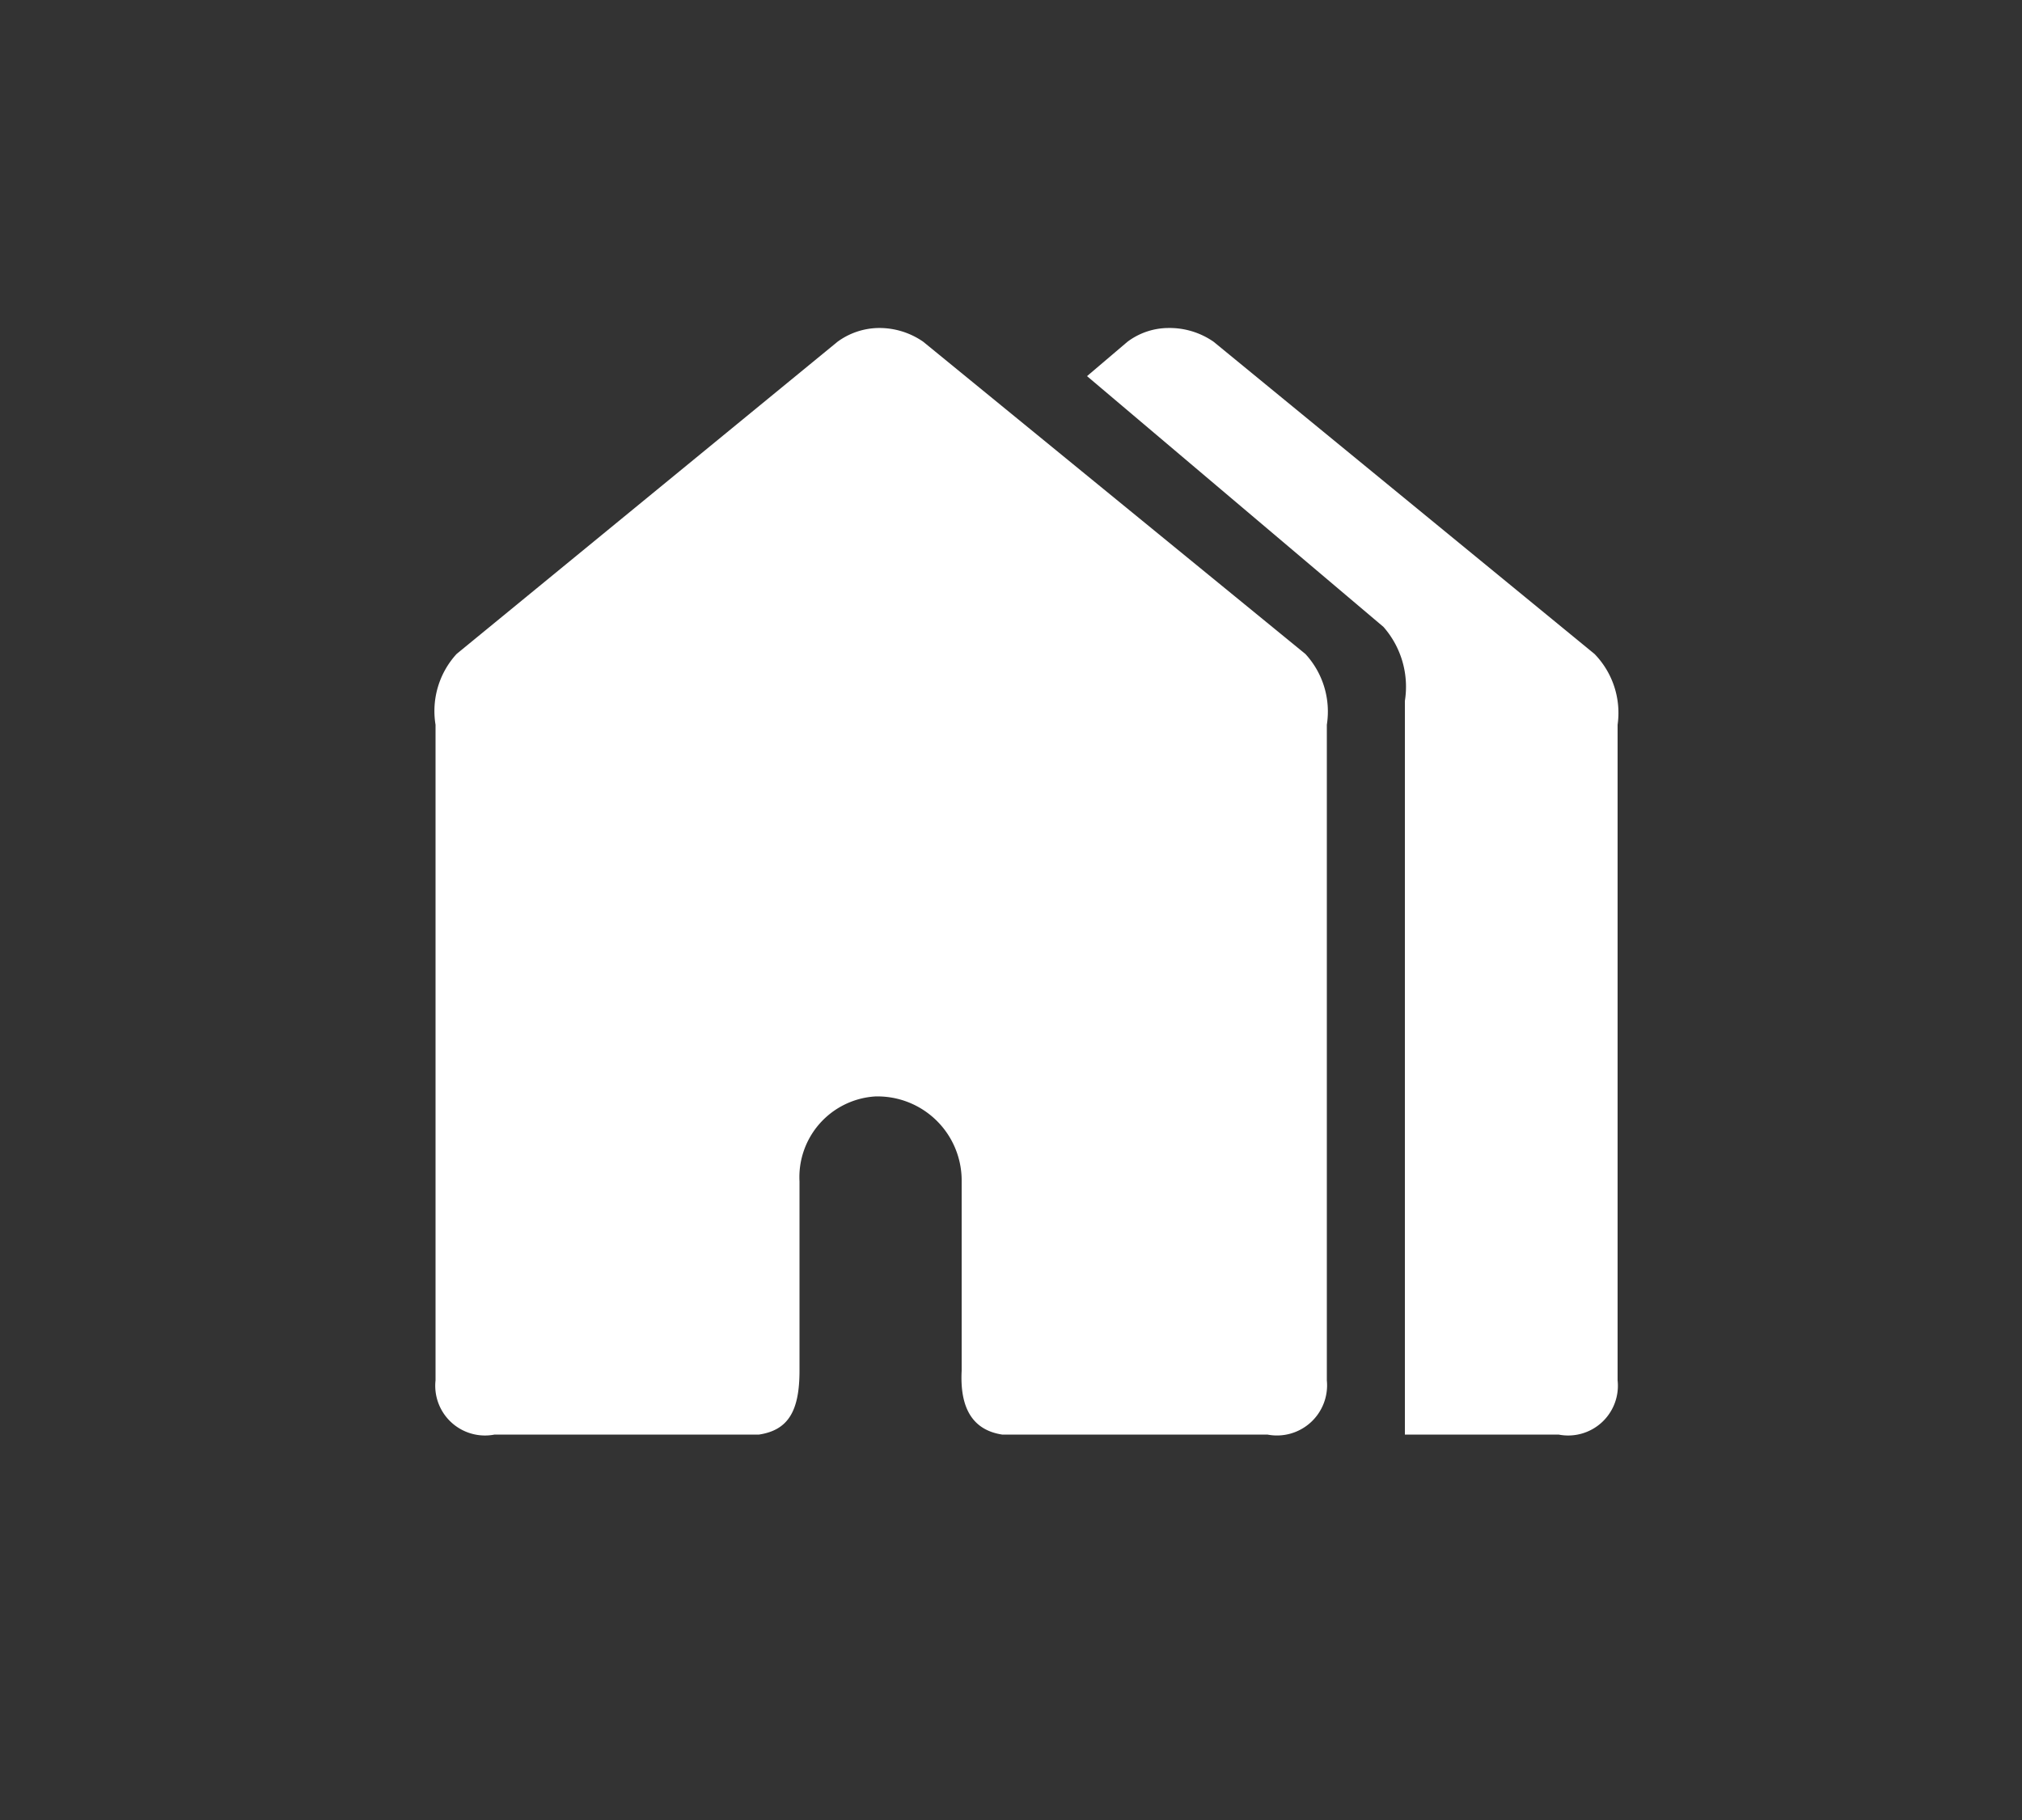 <svg id="圖層_1" data-name="圖層 1" xmlns="http://www.w3.org/2000/svg" viewBox="0 0 50 45"><rect x="0" y="0" width="50" height="45" fill="#333333" stroke="none"/><defs><style>.cls-1{opacity:0;}.cls-2,.cls-3{fill:none;}.cls-3{stroke:#707070;}.cls-4{fill:#fff;fill-rule:evenodd;}</style></defs><g id="icon-fb"><g id="box" class="cls-1"><rect class="cls-2" width="50" height="45"/><rect class="cls-3" x="0.5" y="0.5" width="49" height="44"/></g><path class="cls-4" d="M40,17.92V34.13a1.23,1.23,0,0,1-1.46,1.34h-3.8V17.33a2.24,2.24,0,0,0-.53-1.83L26.88,9.3l1-.85a1.7,1.7,0,0,1,1-.34,1.91,1.91,0,0,1,1.13.34l9.42,7.72A2.09,2.09,0,0,1,40,17.92Zm-7.72-1.75a2.1,2.1,0,0,1,.53,1.75V34.13a1.24,1.24,0,0,1-1.47,1.34H24.78c-.71-.11-1.05-.63-1-1.58V29.21a2.08,2.08,0,0,0-2.14-2.1,2,2,0,0,0-1.87,2.1v4.68c0,1-.28,1.47-1,1.58H12.23a1.23,1.23,0,0,1-1.46-1.34V17.92a2.09,2.09,0,0,1,.52-1.75l9.42-7.72a1.76,1.76,0,0,1,1-.34,1.9,1.9,0,0,1,1.12.34Z"/></g></svg>